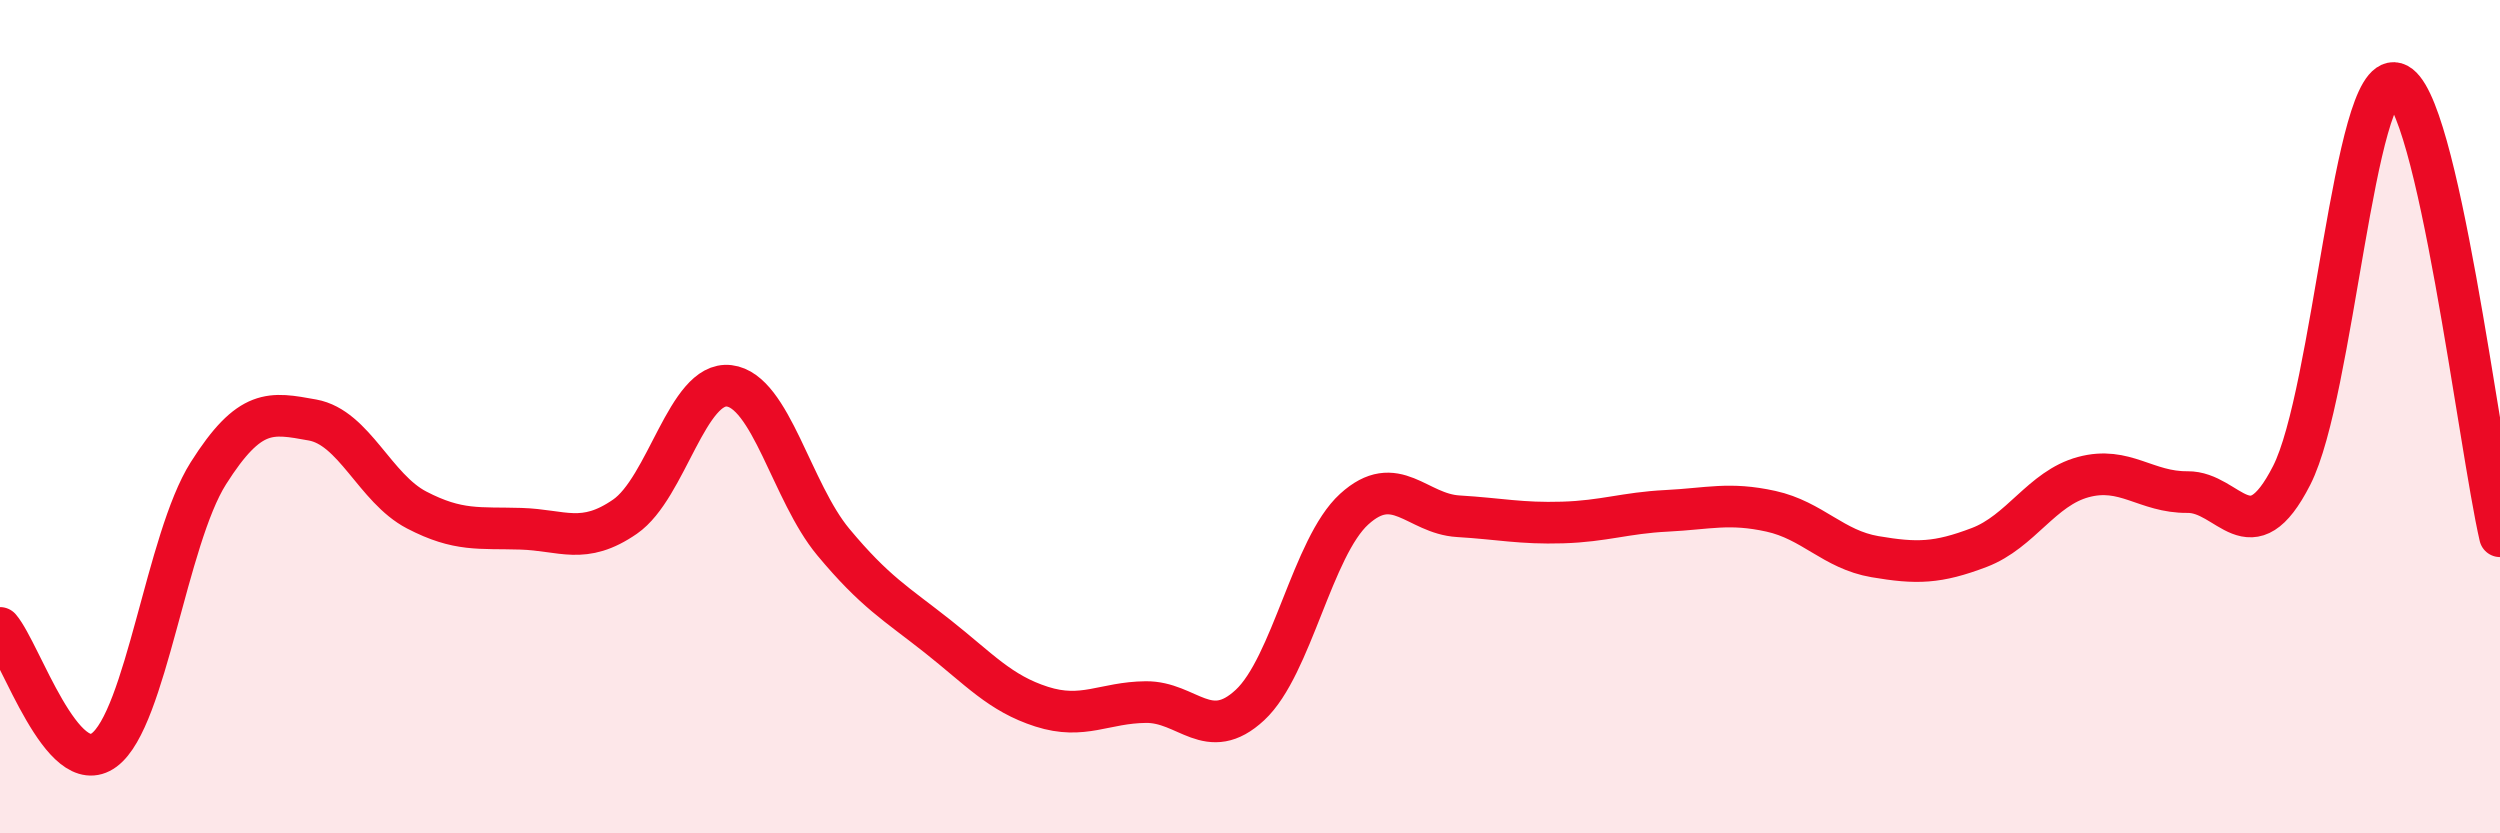 
    <svg width="60" height="20" viewBox="0 0 60 20" xmlns="http://www.w3.org/2000/svg">
      <path
        d="M 0,15.07 C 0.5,15.66 1.5,18.74 2.5,18 C 3.5,17.26 4,12.94 5,11.36 C 6,9.78 6.5,9.9 7.5,10.08 C 8.5,10.26 9,11.72 10,12.24 C 11,12.76 11.5,12.66 12.5,12.69 C 13.5,12.72 14,13.09 15,12.4 C 16,11.71 16.5,9.14 17.5,9.26 C 18.5,9.38 19,11.81 20,13.01 C 21,14.21 21.5,14.48 22.5,15.27 C 23.5,16.06 24,16.64 25,16.96 C 26,17.28 26.5,16.86 27.5,16.85 C 28.5,16.84 29,17.85 30,16.92 C 31,15.99 31.5,13.13 32.5,12.22 C 33.5,11.31 34,12.33 35,12.39 C 36,12.45 36.5,12.57 37.5,12.54 C 38.5,12.51 39,12.31 40,12.26 C 41,12.21 41.5,12.05 42.5,12.27 C 43.5,12.49 44,13.19 45,13.36 C 46,13.53 46.5,13.52 47.5,13.14 C 48.5,12.76 49,11.72 50,11.45 C 51,11.18 51.5,11.82 52.5,11.81 C 53.5,11.8 54,13.37 55,11.41 C 56,9.45 56.5,1.71 57.5,2 C 58.5,2.29 59.5,10.7 60,12.87L60 20L0 20Z"
        fill="#EB0A25"
        opacity="0.1"
        stroke-linecap="round"
        stroke-linejoin="round"
      />
      <path
        d="M 0,15.07 C 0.5,15.66 1.5,18.74 2.5,18 C 3.5,17.26 4,12.94 5,11.36 C 6,9.78 6.5,9.9 7.5,10.08 C 8.5,10.26 9,11.72 10,12.24 C 11,12.76 11.5,12.66 12.5,12.69 C 13.5,12.72 14,13.09 15,12.4 C 16,11.71 16.5,9.14 17.5,9.26 C 18.5,9.38 19,11.81 20,13.01 C 21,14.21 21.5,14.48 22.5,15.27 C 23.5,16.06 24,16.64 25,16.96 C 26,17.28 26.5,16.86 27.5,16.85 C 28.5,16.84 29,17.85 30,16.92 C 31,15.99 31.5,13.13 32.5,12.22 C 33.5,11.31 34,12.33 35,12.39 C 36,12.45 36.5,12.57 37.5,12.54 C 38.5,12.51 39,12.31 40,12.26 C 41,12.21 41.5,12.05 42.5,12.27 C 43.5,12.49 44,13.19 45,13.36 C 46,13.53 46.5,13.52 47.5,13.14 C 48.5,12.76 49,11.72 50,11.45 C 51,11.18 51.5,11.82 52.5,11.81 C 53.5,11.8 54,13.37 55,11.41 C 56,9.45 56.5,1.71 57.5,2 C 58.5,2.29 59.5,10.7 60,12.87"
        stroke="#EB0A25"
        stroke-width="1"
        fill="none"
        stroke-linecap="round"
        stroke-linejoin="round"
      />
    </svg>
  